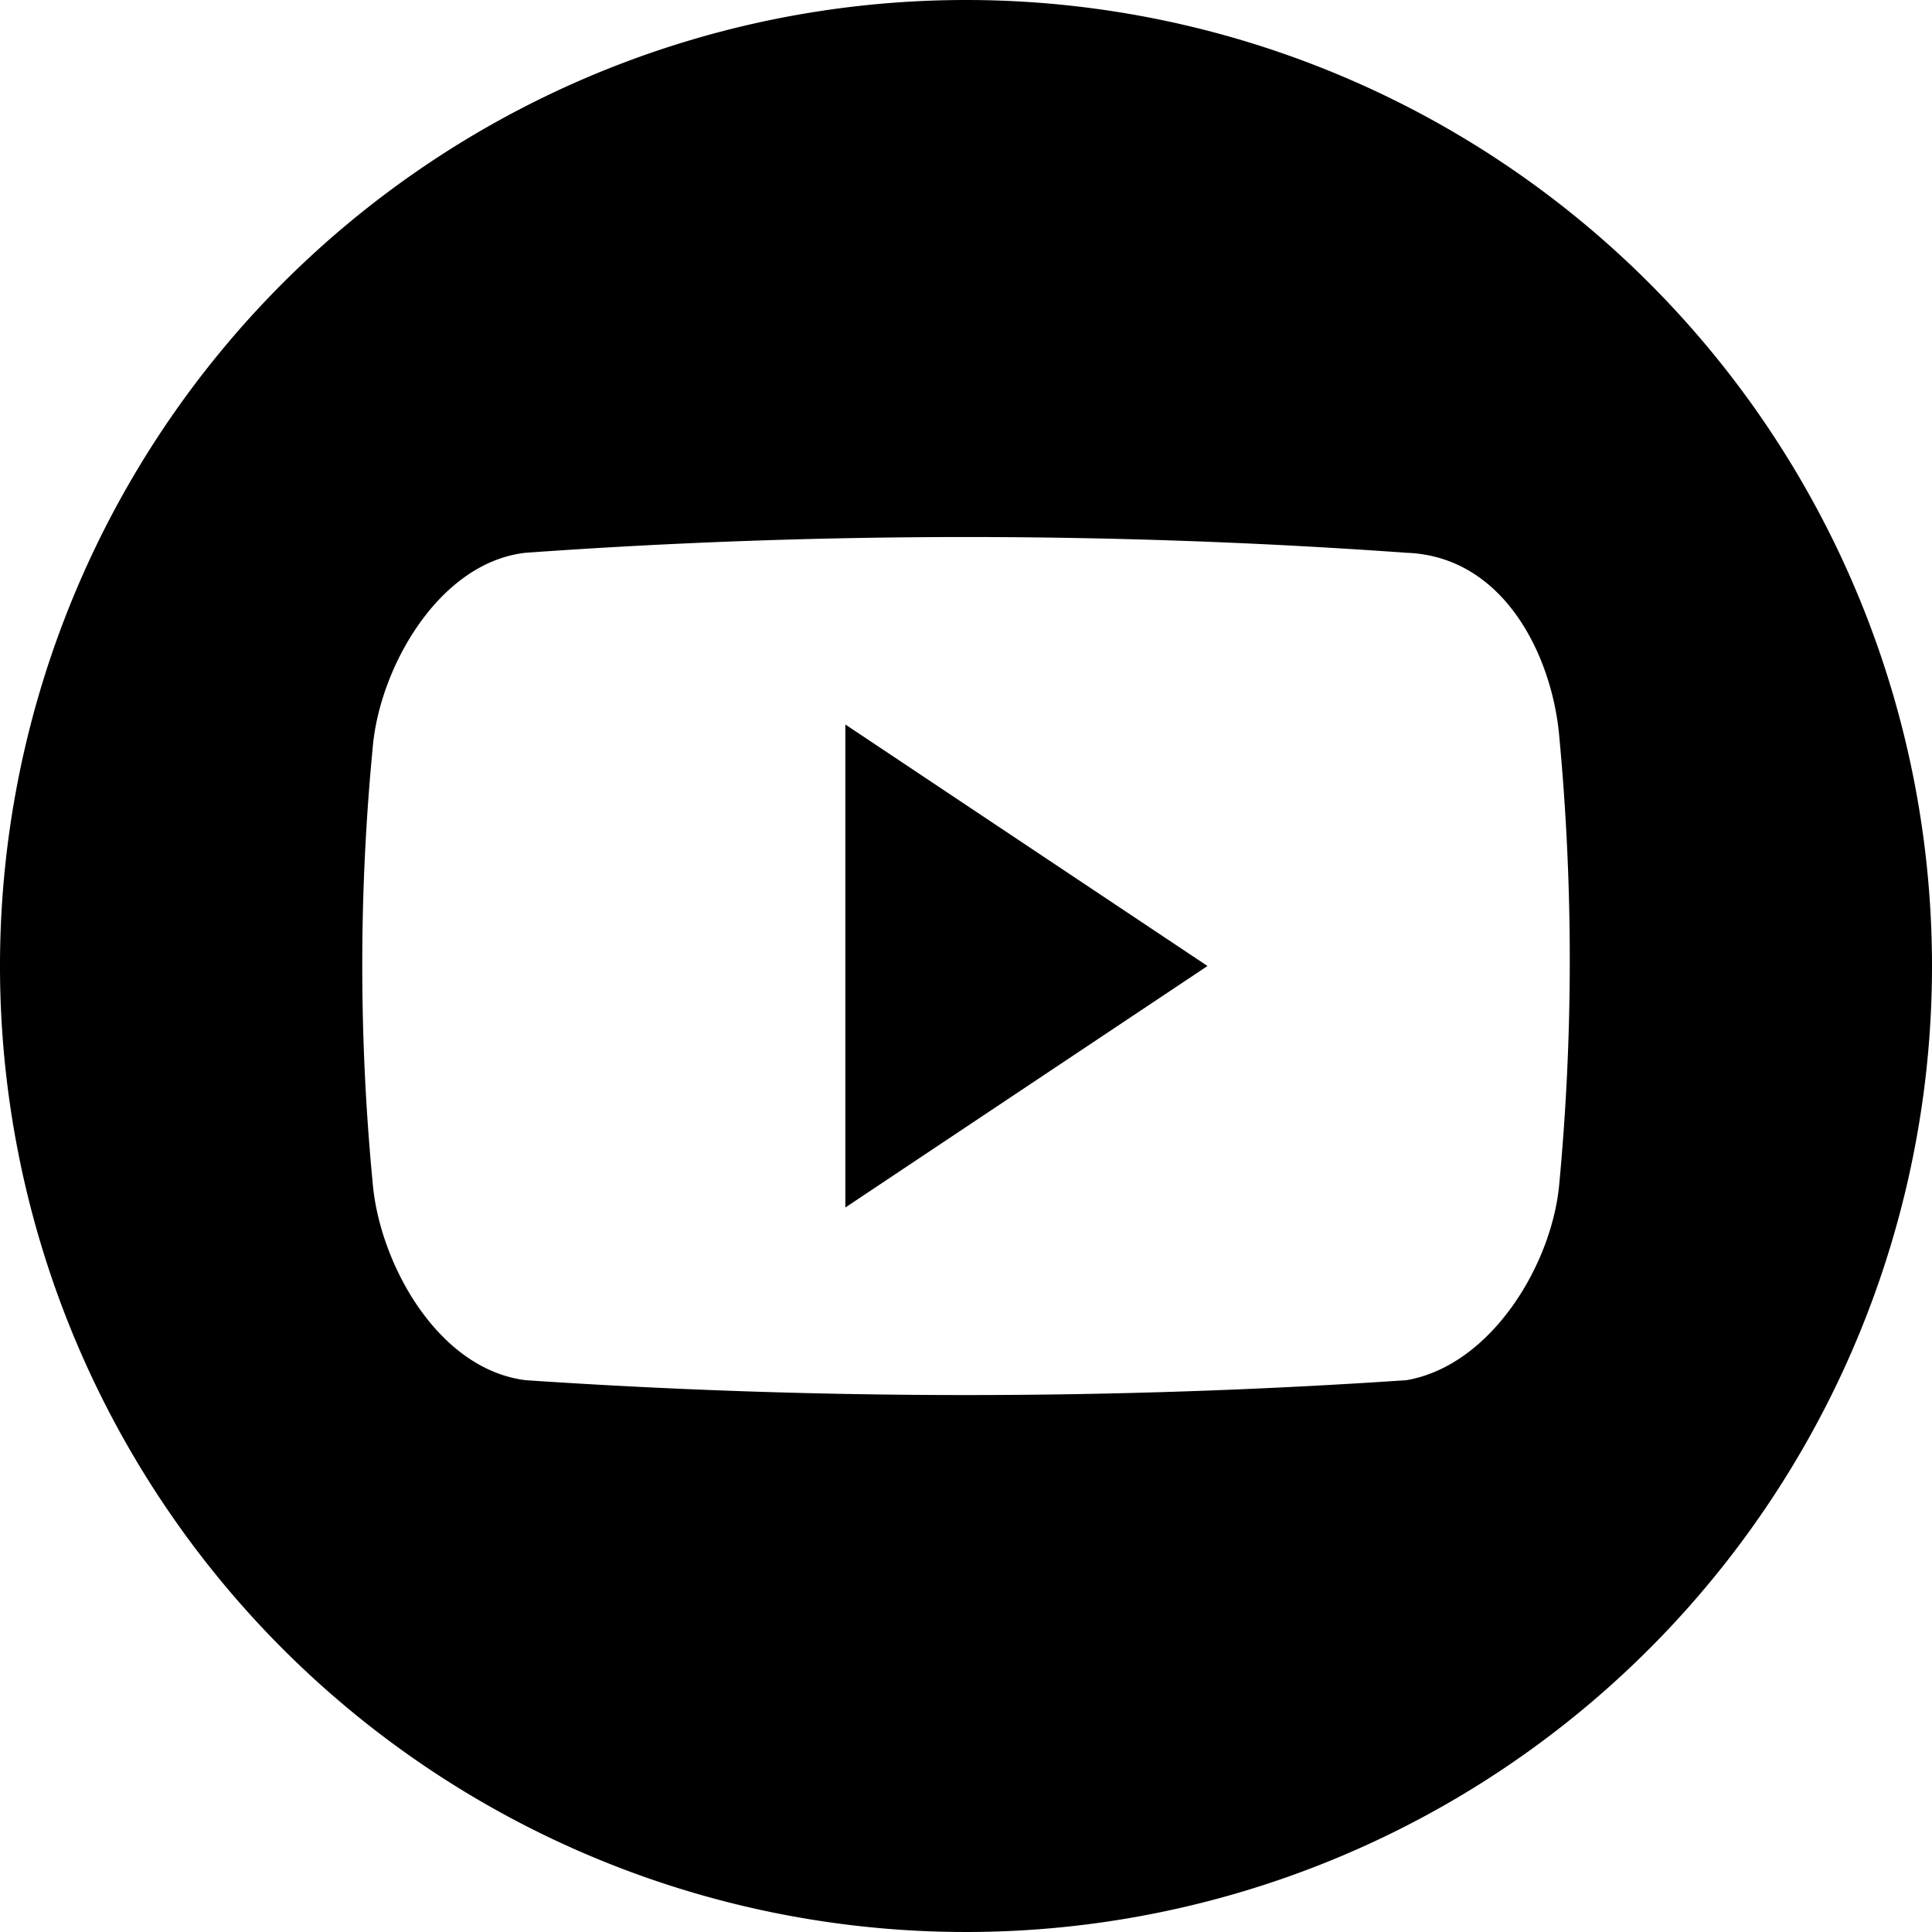 <svg xmlns="http://www.w3.org/2000/svg" viewBox="0 0 60 60">
  <defs>
    <style>
      .cls-1 {
        fill: #000;
      }
    </style>
  </defs>
  <g id="_901c666c69aca342b19513555d62ff9c" data-name="901c666c69aca342b19513555d62ff9c" transform="translate(-10 -10)">
    <path id="Path_1131" data-name="Path 1131" class="cls-1" d="M40,10A30,30,0,1,0,70,40,30,30,0,0,0,40,10ZM58.429,46.716c-.2,2.5-2.094,5.688-4.751,6.147a202.907,202.907,0,0,1-27.355,0c-2.743-.343-4.549-3.655-4.751-6.147a70.715,70.715,0,0,1,0-13.469c.2-2.492,2.051-5.78,4.751-6.08a191.513,191.513,0,0,1,27.355,0c3.061.11,4.549,3.257,4.751,5.755A74.155,74.155,0,0,1,58.429,46.716ZM36.253,47.5,47.5,40,36.253,32.5Z"/>
  </g>
</svg>
